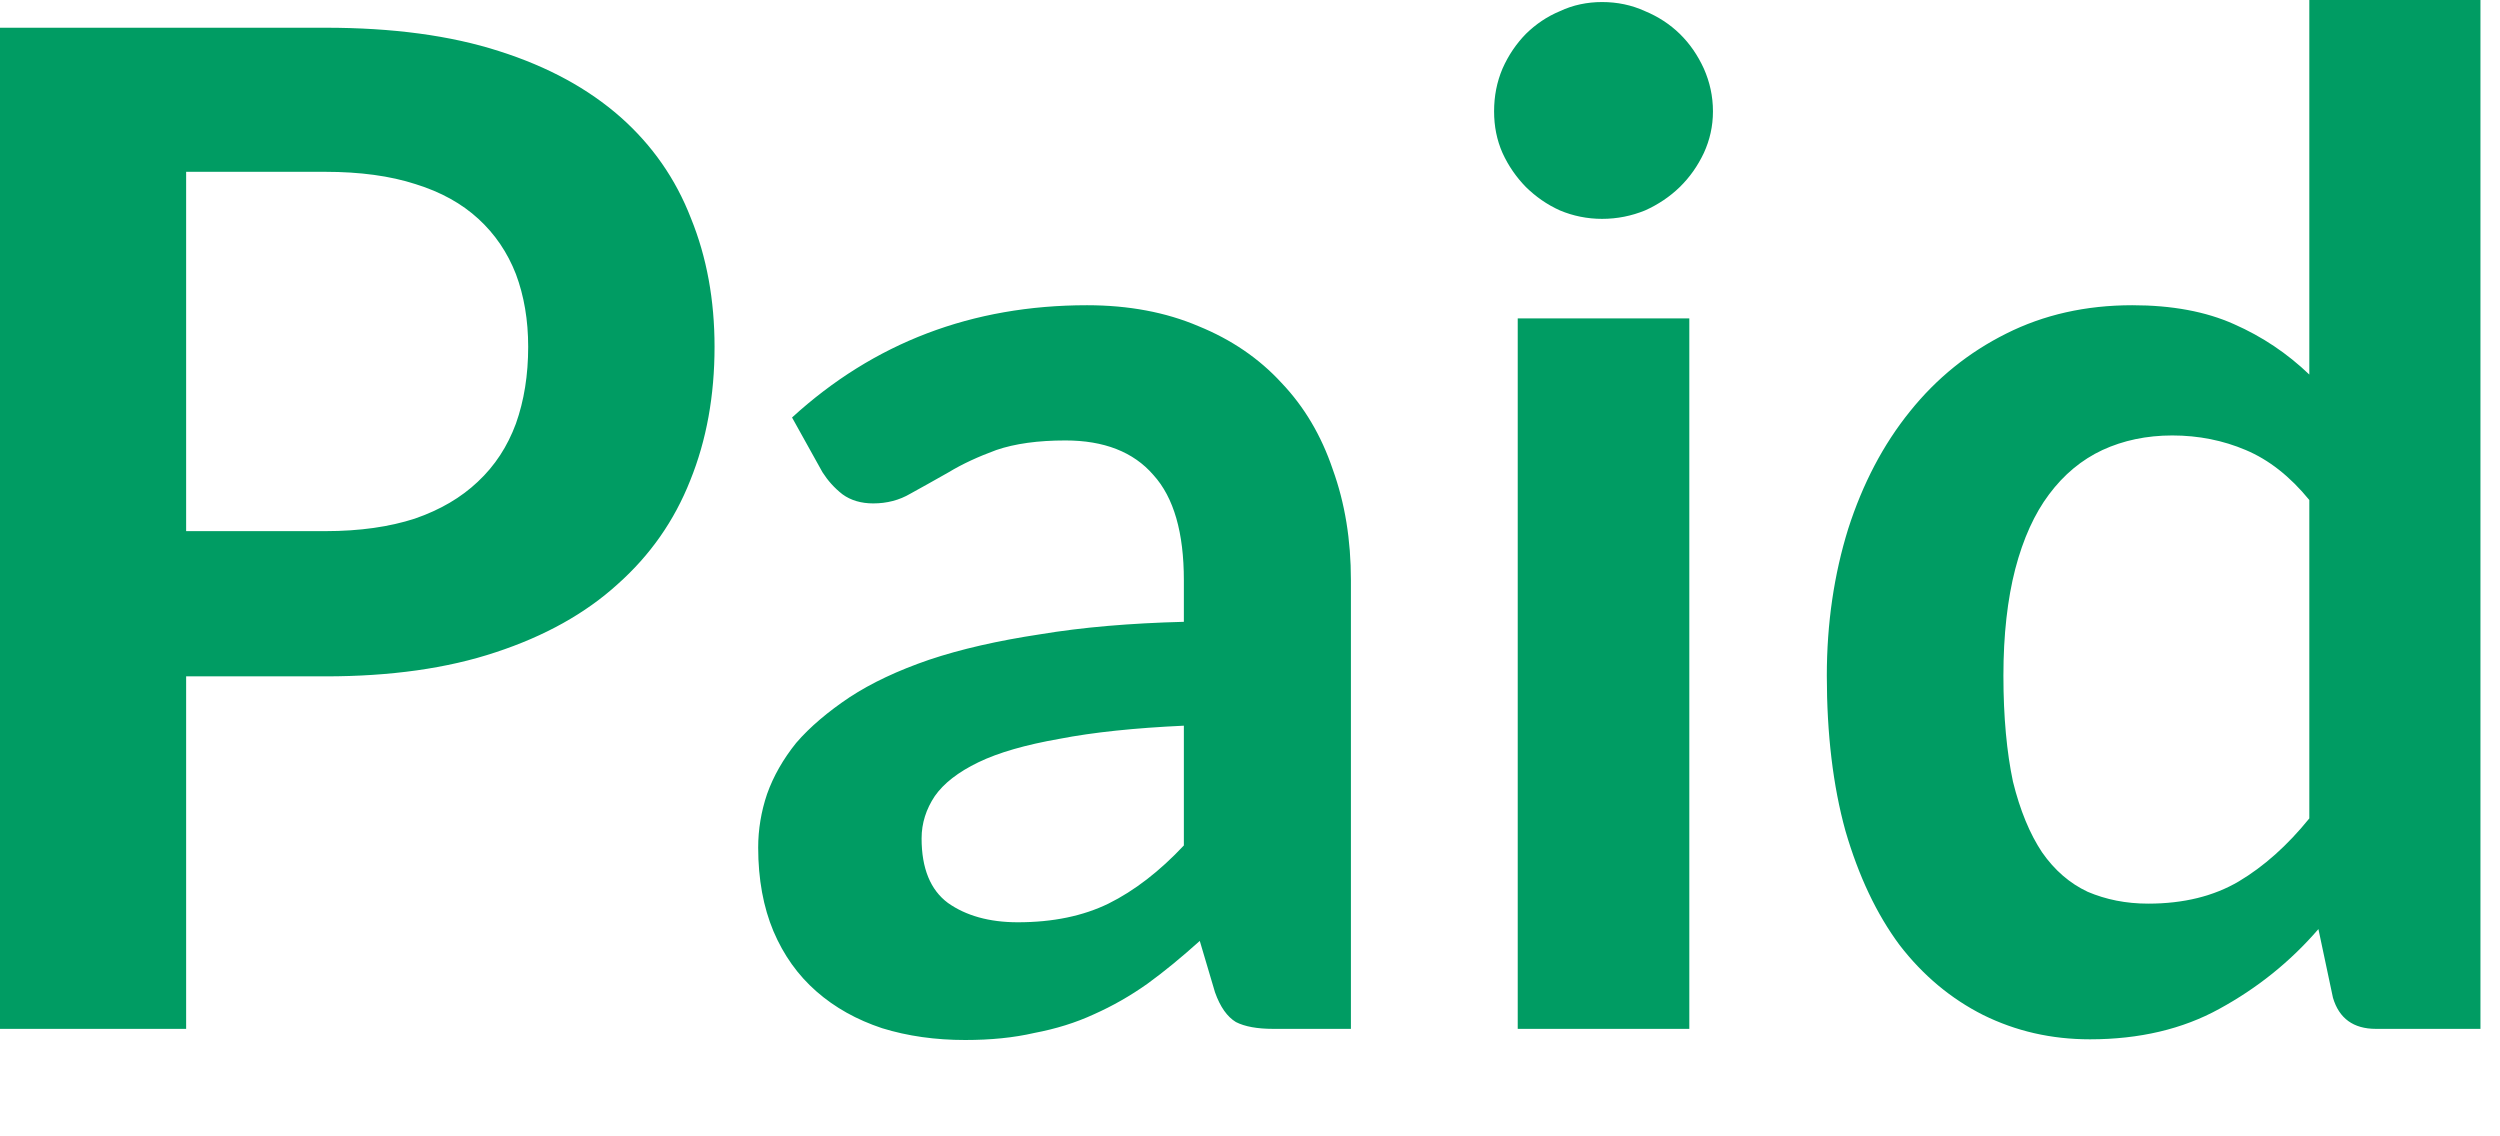 <?xml version="1.0" encoding="utf-8"?>
<svg xmlns="http://www.w3.org/2000/svg" fill="none" height="100%" overflow="visible" preserveAspectRatio="none" style="display: block;" viewBox="0 0 11 5" width="100%">
<path d="M1.432 2.337C1.583 2.337 1.714 2.318 1.825 2.282C1.938 2.243 2.029 2.189 2.102 2.12C2.178 2.049 2.233 1.964 2.27 1.864C2.306 1.763 2.324 1.65 2.324 1.526C2.324 1.409 2.306 1.302 2.27 1.206C2.233 1.111 2.178 1.03 2.105 0.963C2.032 0.896 1.941 0.845 1.828 0.81C1.717 0.774 1.584 0.756 1.432 0.756H0.819V2.337H1.432ZM1.432 0.122C1.727 0.122 1.982 0.156 2.196 0.225C2.413 0.294 2.589 0.391 2.73 0.515C2.87 0.639 2.973 0.787 3.04 0.96C3.11 1.132 3.144 1.321 3.144 1.526C3.144 1.74 3.109 1.936 3.037 2.114C2.967 2.291 2.861 2.443 2.717 2.571C2.576 2.699 2.397 2.799 2.181 2.87C1.968 2.941 1.718 2.976 1.432 2.976H0.819V4.527H0V0.122H1.432ZM5.209 3.193C4.993 3.203 4.81 3.222 4.661 3.251C4.513 3.277 4.394 3.311 4.305 3.354C4.216 3.397 4.152 3.447 4.113 3.503C4.075 3.56 4.055 3.622 4.055 3.689C4.055 3.821 4.094 3.916 4.171 3.973C4.25 4.029 4.353 4.058 4.478 4.058C4.634 4.058 4.766 4.03 4.877 3.976C4.992 3.919 5.103 3.833 5.209 3.72V3.193ZM3.485 1.837C3.845 1.508 4.277 1.343 4.783 1.343C4.966 1.343 5.13 1.374 5.273 1.435C5.418 1.494 5.54 1.577 5.639 1.685C5.739 1.79 5.814 1.917 5.864 2.065C5.918 2.214 5.944 2.376 5.944 2.553V4.527H5.602C5.532 4.527 5.477 4.517 5.438 4.497C5.4 4.474 5.369 4.431 5.346 4.366L5.279 4.14C5.2 4.211 5.124 4.274 5.048 4.329C4.973 4.382 4.896 4.426 4.813 4.463C4.733 4.5 4.646 4.527 4.551 4.545C4.46 4.566 4.359 4.576 4.247 4.576C4.116 4.576 3.994 4.559 3.881 4.524C3.77 4.487 3.674 4.434 3.592 4.362C3.511 4.291 3.448 4.203 3.403 4.097C3.359 3.992 3.336 3.869 3.336 3.729C3.336 3.65 3.349 3.571 3.375 3.494C3.403 3.415 3.446 3.34 3.503 3.269C3.564 3.198 3.644 3.131 3.738 3.068C3.834 3.005 3.951 2.95 4.088 2.903C4.228 2.856 4.391 2.819 4.576 2.791C4.762 2.76 4.972 2.742 5.209 2.736V2.553C5.209 2.344 5.165 2.189 5.075 2.09C4.987 1.988 4.857 1.938 4.688 1.938C4.567 1.938 4.466 1.952 4.384 1.98C4.305 2.009 4.235 2.041 4.174 2.078C4.113 2.112 4.058 2.144 4.006 2.172C3.957 2.201 3.902 2.215 3.842 2.215C3.79 2.215 3.744 2.202 3.707 2.175C3.671 2.147 3.642 2.114 3.619 2.078L3.485 1.837ZM7.433 1.401V4.527H6.678V1.401H7.433ZM7.537 0.49C7.537 0.556 7.523 0.616 7.497 0.673C7.47 0.73 7.435 0.78 7.391 0.823C7.348 0.865 7.296 0.9 7.238 0.926C7.179 0.95 7.116 0.963 7.049 0.963C6.984 0.963 6.921 0.95 6.864 0.926C6.806 0.9 6.757 0.865 6.714 0.823C6.672 0.78 6.637 0.73 6.611 0.673C6.586 0.616 6.574 0.556 6.574 0.49C6.574 0.423 6.586 0.361 6.611 0.302C6.637 0.243 6.672 0.192 6.714 0.149C6.757 0.107 6.806 0.073 6.864 0.049C6.921 0.022 6.984 0.009 7.049 0.009C7.116 0.009 7.179 0.022 7.238 0.049C7.296 0.073 7.348 0.107 7.391 0.149C7.435 0.192 7.47 0.243 7.497 0.302C7.523 0.361 7.537 0.423 7.537 0.49ZM10.161 2.2C10.076 2.096 9.983 2.023 9.881 1.98C9.782 1.938 9.674 1.916 9.558 1.916C9.445 1.916 9.342 1.938 9.251 1.98C9.159 2.023 9.081 2.088 9.016 2.175C8.952 2.26 8.902 2.37 8.867 2.504C8.833 2.636 8.815 2.793 8.815 2.973C8.815 3.156 8.83 3.311 8.857 3.439C8.888 3.565 8.931 3.669 8.985 3.75C9.04 3.829 9.107 3.887 9.186 3.924C9.266 3.958 9.354 3.976 9.452 3.976C9.608 3.976 9.741 3.943 9.851 3.878C9.96 3.813 10.064 3.721 10.161 3.601V2.2ZM10.914 0V4.527H10.454C10.355 4.527 10.292 4.481 10.265 4.39L10.201 4.088C10.076 4.233 9.93 4.349 9.765 4.439C9.604 4.528 9.413 4.573 9.196 4.573C9.025 4.573 8.87 4.537 8.726 4.466C8.585 4.395 8.461 4.292 8.358 4.158C8.257 4.022 8.178 3.855 8.12 3.656C8.065 3.457 8.038 3.229 8.038 2.973C8.038 2.742 8.07 2.527 8.132 2.327C8.196 2.128 8.286 1.956 8.404 1.81C8.522 1.663 8.663 1.55 8.827 1.468C8.992 1.385 9.177 1.343 9.382 1.343C9.557 1.343 9.706 1.371 9.829 1.426C9.954 1.481 10.064 1.555 10.161 1.648V0H10.914Z" fill="#009C63" id="Vector"/>
</svg>